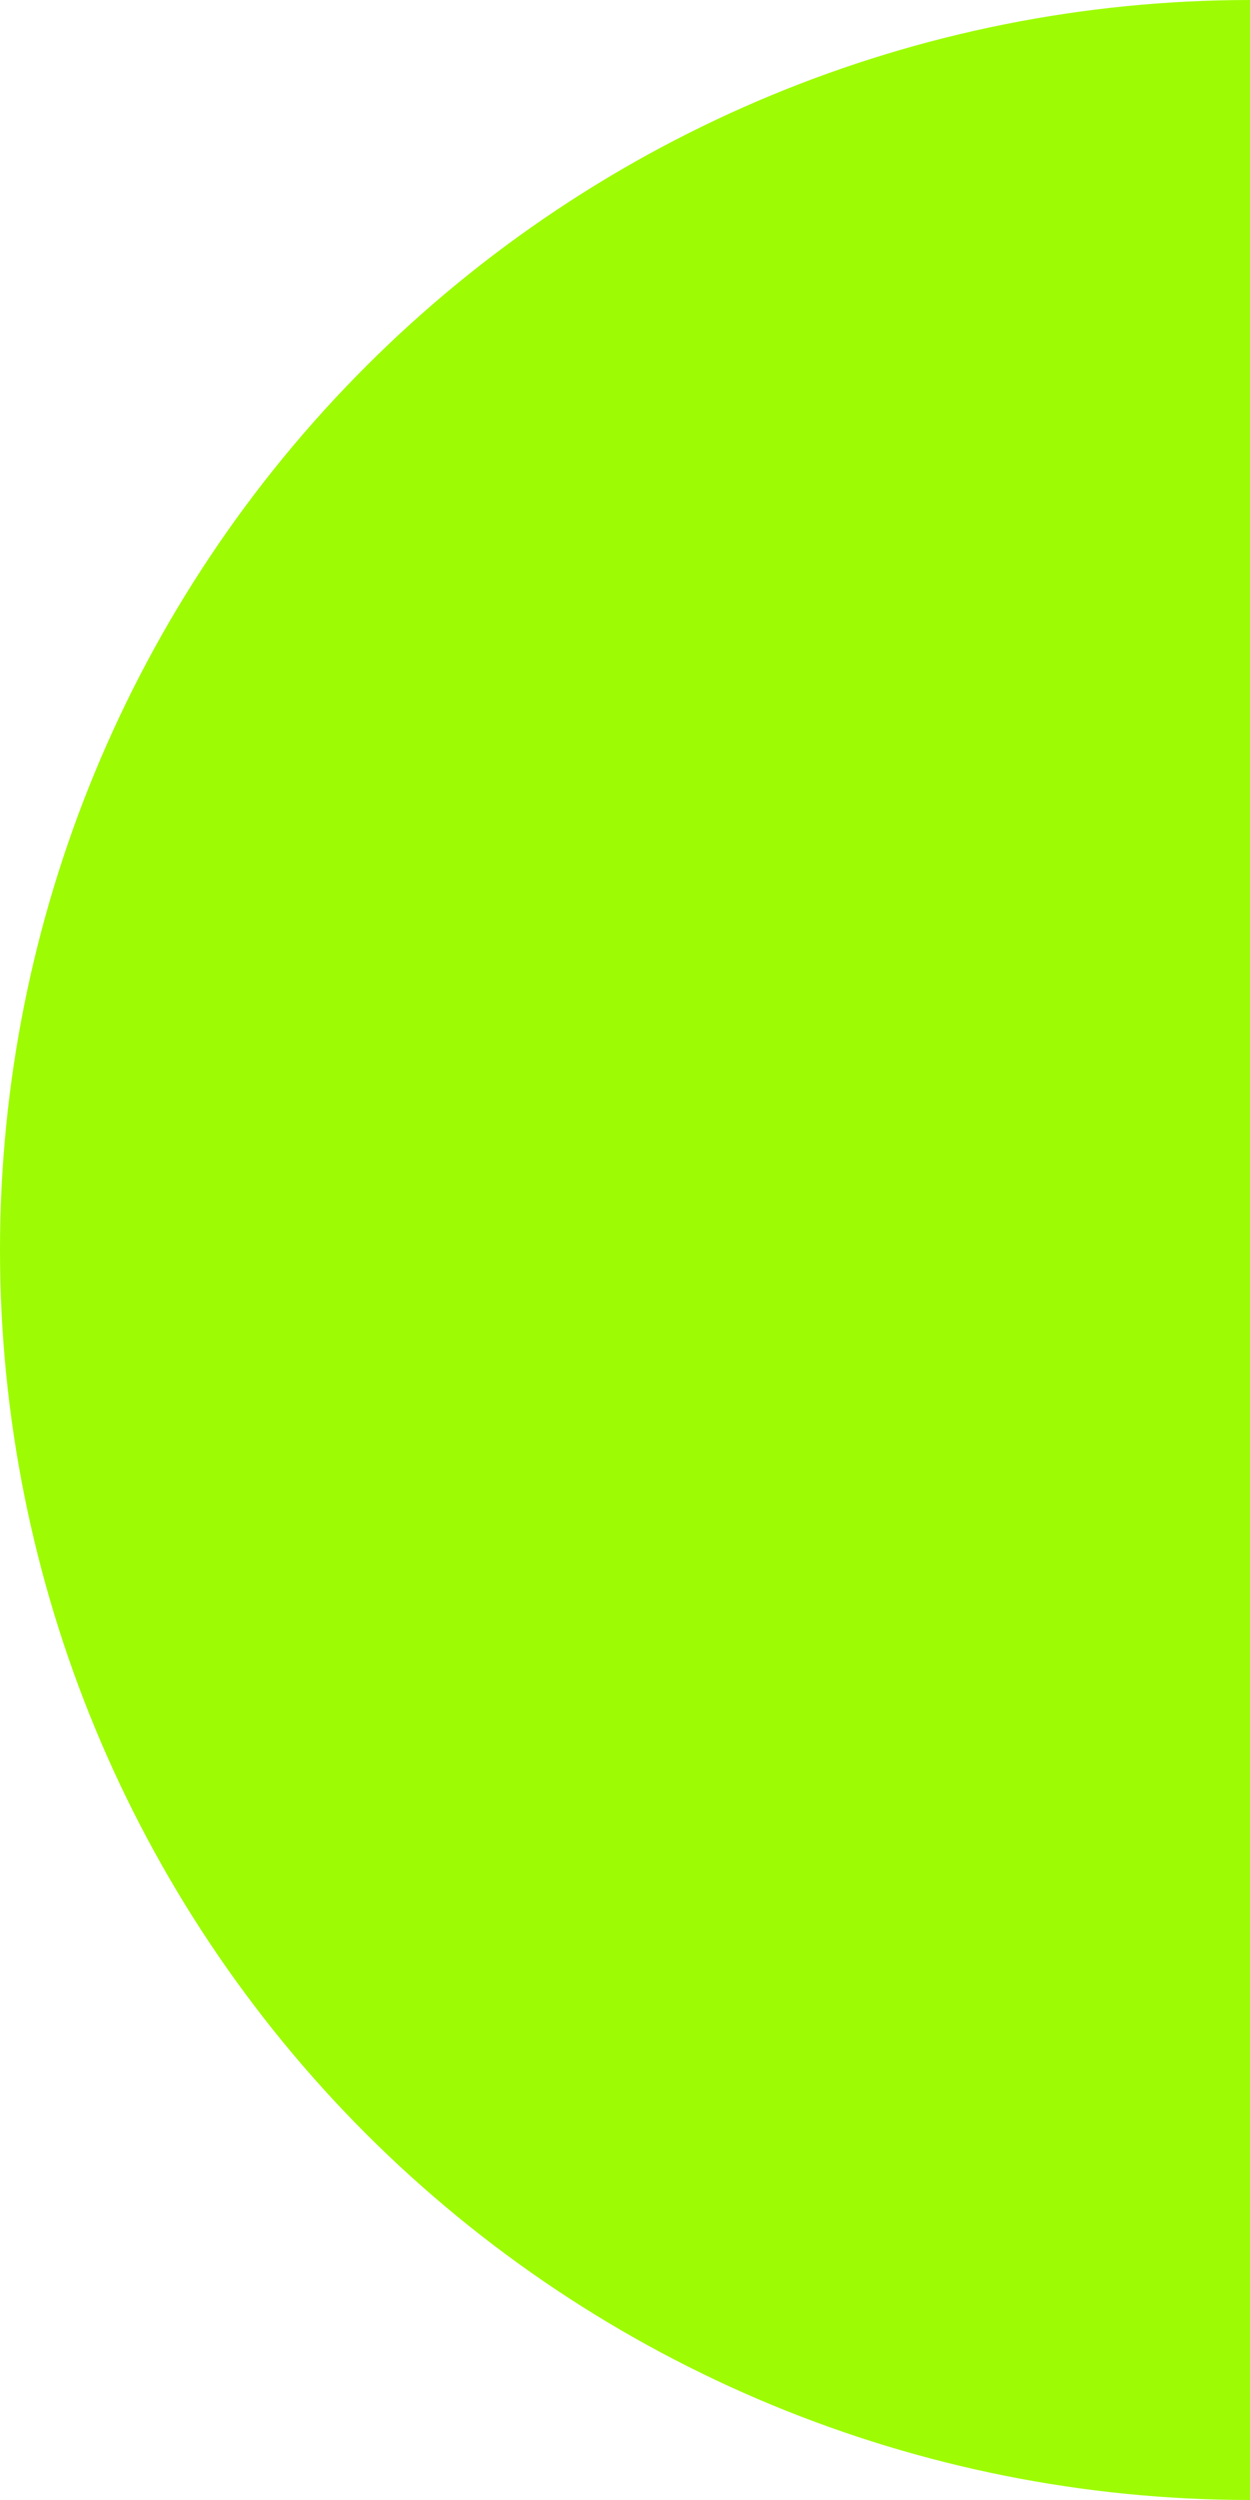 <?xml version="1.0" encoding="UTF-8"?> <svg xmlns="http://www.w3.org/2000/svg" viewBox="0 0 14.00 28.00" data-guides="{&quot;vertical&quot;:[],&quot;horizontal&quot;:[]}"><defs></defs><path fill="#9dfc03" stroke="none" fill-opacity="1" stroke-width="1" stroke-opacity="1" alignment-baseline="baseline" baseline-shift="baseline" id="tSvg16fca8f78d4" title="Path 1" d="M14 0C10.287 0 6.726 1.475 4.101 4.101C1.475 6.726 0 10.287 0 14C0 17.713 1.475 21.274 4.1 23.899C6.726 26.525 10.287 28 14 28C14 23.333 14 18.667 14 14C14 9.333 14 4.667 14 0Z"></path></svg> 